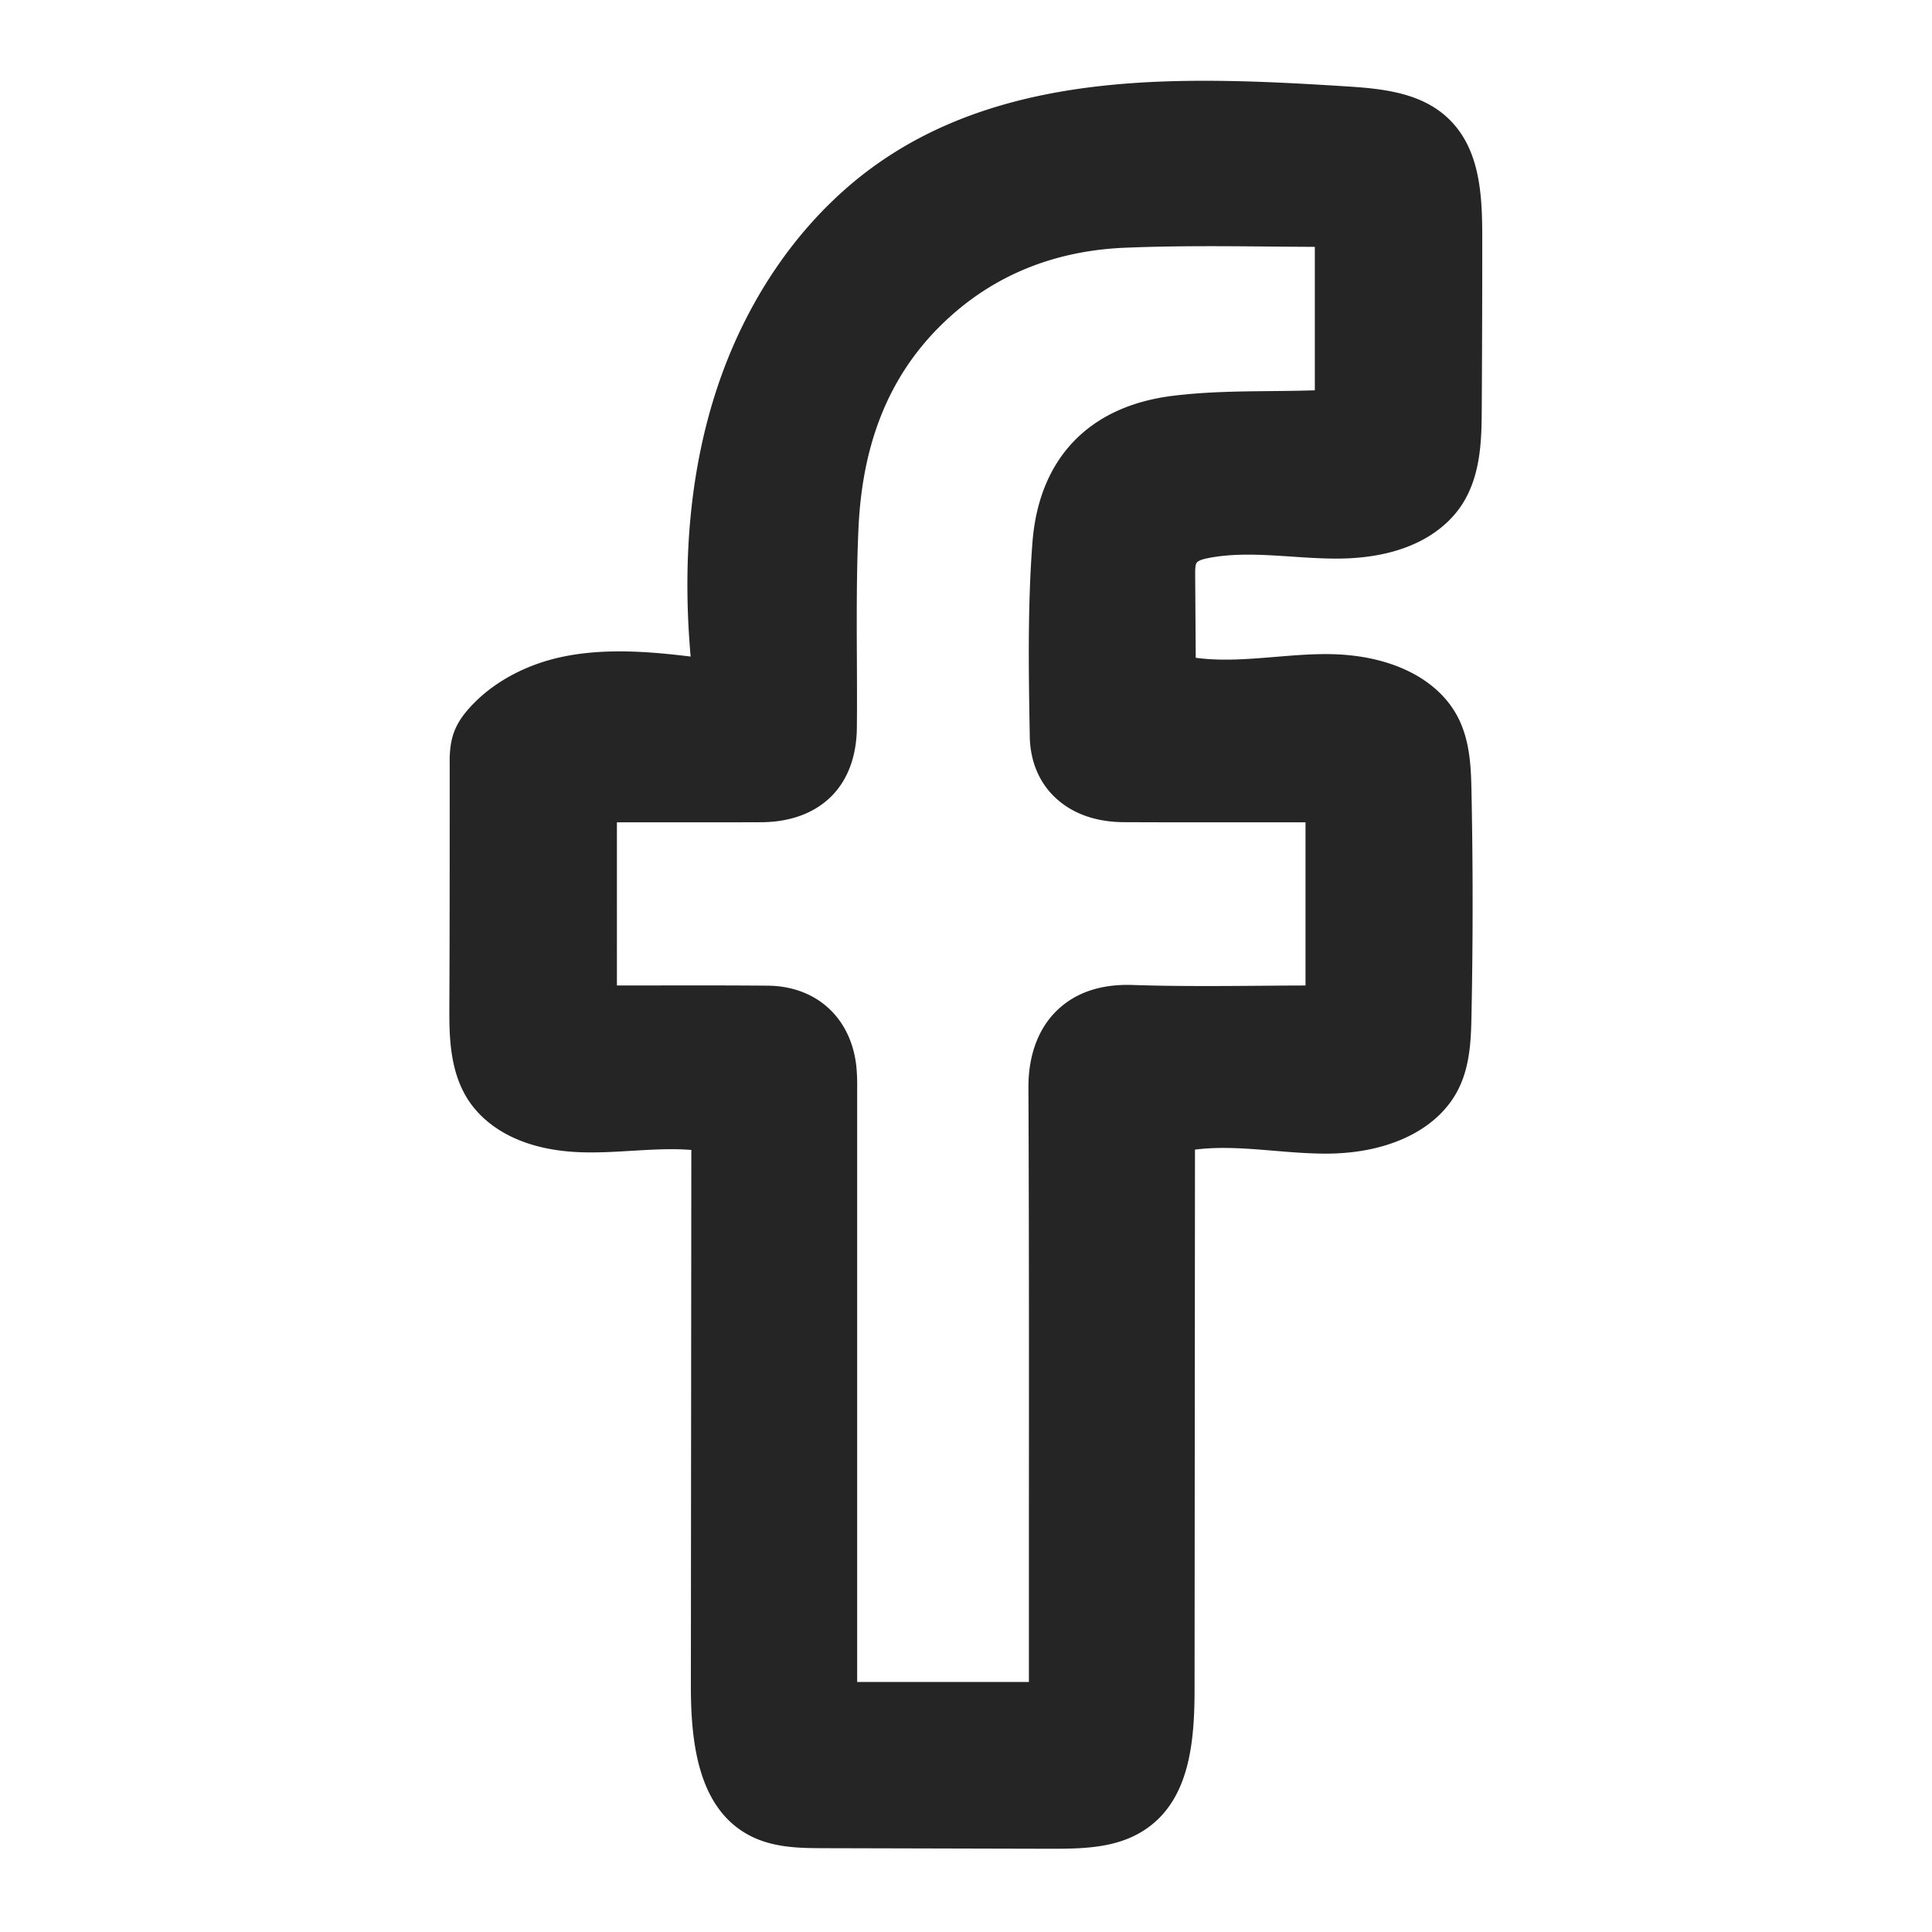 <svg id="Ebene_1" data-name="Ebene 1" xmlns="http://www.w3.org/2000/svg" viewBox="0 0 1080 1080"><defs><style>.cls-1{fill:#252525;}</style></defs><path class="cls-1" d="M675.27,312c15-3,31-1.91,46.57-.87,8.17.56,16.61,1.12,25,1.13H747c44.24,0,63.07-19,70.36-30.35,10.72-16.66,10.85-37.16,10.95-53.64.19-31.85.28-64.12.28-95.92,0-24.4-1.48-49.62-19.18-66.32-6.61-6.25-14.94-10.66-25.46-13.48-10.21-2.74-21-3.61-31.26-4.26-43.36-2.75-89.33-5.08-132.89-.69-50,5-90.65,18.26-124.22,40.46-42.87,28.33-76.47,74-94.62,128.59-14.77,44.44-19.77,95-14.89,150.37-20.34-2.46-46.66-5.08-71.46.09-20.24,4.22-38.31,13.88-50.88,27.2-9.43,10-12.54,18.14-12.35,32.26V445c0,38.19,0,77.69-.18,116.58-.08,16.33-.18,36.65,10.43,53.14,6.81,10.58,24.26,28.48,64.61,29.44,9.07.22,18.16-.33,26.95-.86h.15c10.93-.66,22.2-1.35,33.12-.47l-.26,299.49c0,30.6,3.59,67.72,32,83.29,13.62,7.46,29,7.5,42.62,7.54l126.65.32h1.59c19.15,0,37.6-.91,52.71-11.86,22.81-16.53,26-46.84,26-77.14L668,642.65c14.33-1.86,29.37-.6,44,.62,9.38.78,19.07,1.59,28.73,1.62h.42c35.32,0,63.1-13.63,74.3-36.46,6.56-13.36,6.87-28.58,7.12-40.81.84-41.46.85-83.51,0-125-.25-12.23-.56-27.46-7.16-40.82-11.18-22.64-38.82-36.15-74-36.15h-.58c-9.46,0-19,.82-28.17,1.58-14.69,1.21-29.84,2.46-44.24.47l-.31-46.63c0-2.65,0-5.34.87-6.52C670.11,313,674,312.26,675.27,312ZM575.16,856.91v1q0,41.16,0,82.31h-96V901q0-145.8,0-291.59v-1.17a108.65,108.65,0,0,0-.43-11.84c-2.83-27.34-22.27-45.16-49.52-45.4-21.4-.18-43-.15-63.81-.12h-1.1l-19.44,0V459.69l35.3,0c14.8,0,30.12,0,45.48-.06,16.15-.1,29.62-5.08,39-14.39S478.9,422.51,479,406.39c.12-12.79.06-25.64,0-38.09V368c-.11-24.06-.22-48.95.92-73.15,2.39-51.23,19.69-90.28,52.91-119.38,26.28-23,58.69-35.49,96.33-37,28.33-1.15,56.13-.89,85.56-.6L735,138v80.2l-2.47.06c-7.13.21-14.53.28-21.72.36h-.23c-17.82.17-36.24.35-54.64,2.6-23.36,2.85-42.05,11.38-55.55,25.34s-21.46,33.19-23.25,56.74c-2.75,36.1-2.11,72.6-1.5,107.89v.39c.25,14.22,5.4,26.28,14.91,34.89s22.45,13.06,37.73,13.13c26.54.12,53.5.09,77.29.07h24.22V550.9c-7.94,0-15.82.08-23.49.14h-.24c-24,.19-48.79.38-73.06-.43-17.64-.58-31.86,4.24-42.23,14.32s-15.94,25-15.87,43C575.26,690.91,575.21,775.3,575.16,856.91Z"/></svg>